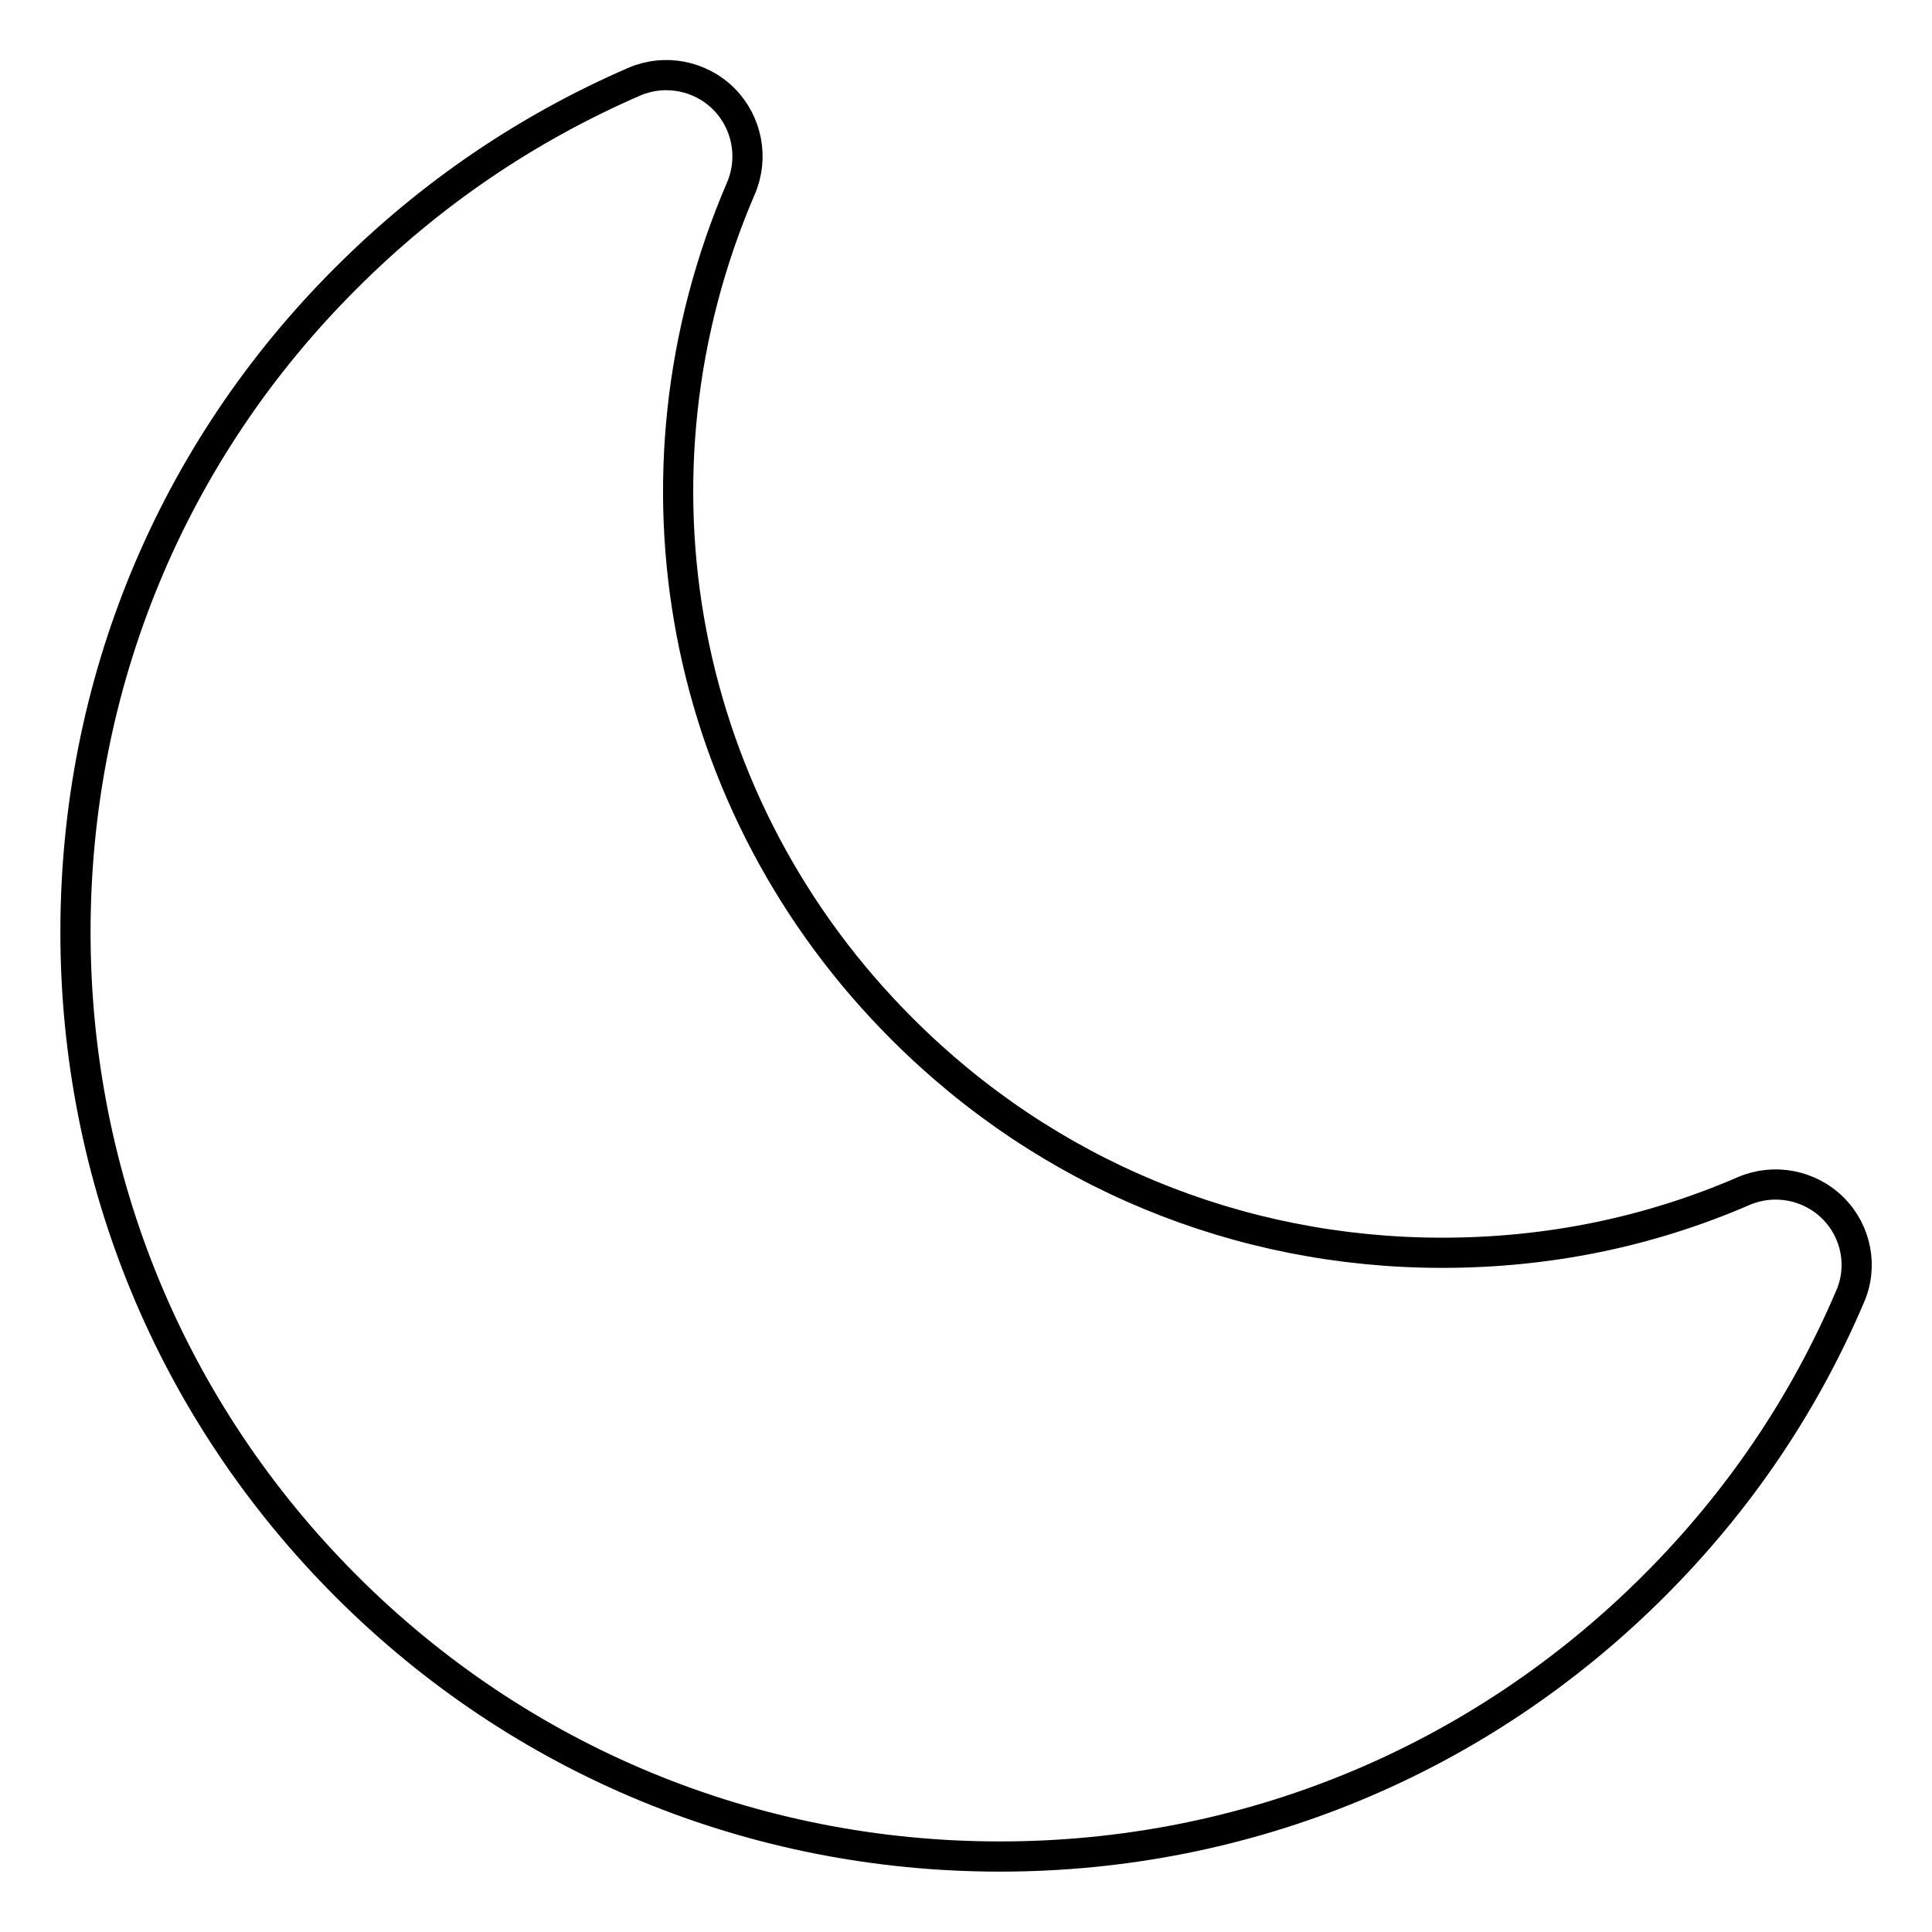 <?xml version="1.0" encoding="utf-8"?>
<!-- Svg Vector Icons : http://www.onlinewebfonts.com/icon -->
<!DOCTYPE svg PUBLIC "-//W3C//DTD SVG 1.1//EN" "http://www.w3.org/Graphics/SVG/1.1/DTD/svg11.dtd">
<svg version="1.1" xmlns="http://www.w3.org/2000/svg" xmlns:xlink="http://www.w3.org/1999/xlink" x="0px" y="0px" viewBox="0 0 256 256" enable-background="new 0 0 256 256" xml:space="preserve">
<g> <path stroke-width="4" fill-opacity="0" stroke="#000000"  d="M242.9,160.1c-3.1-3.1-7.8-4-11.8-2.3c-12.7,5.5-26.1,8.2-40,8.2c-27,0-52.4-10.5-71.5-29.6 C90.1,107,81.7,63.2,98.2,24.9c1.7-4,0.8-8.7-2.3-11.8s-7.8-4-11.8-2.3C69.8,17,57,25.7,45.9,36.8C22.7,59.9,10,90.7,10,123.5 c0,32.7,12.7,63.5,35.9,86.7C69,233.3,99.8,246,132.5,246c32.7,0,63.5-12.7,86.7-35.9c11.1-11.1,19.8-23.9,25.9-38.2 C246.9,167.9,246,163.2,242.9,160.1z"/></g>
</svg>